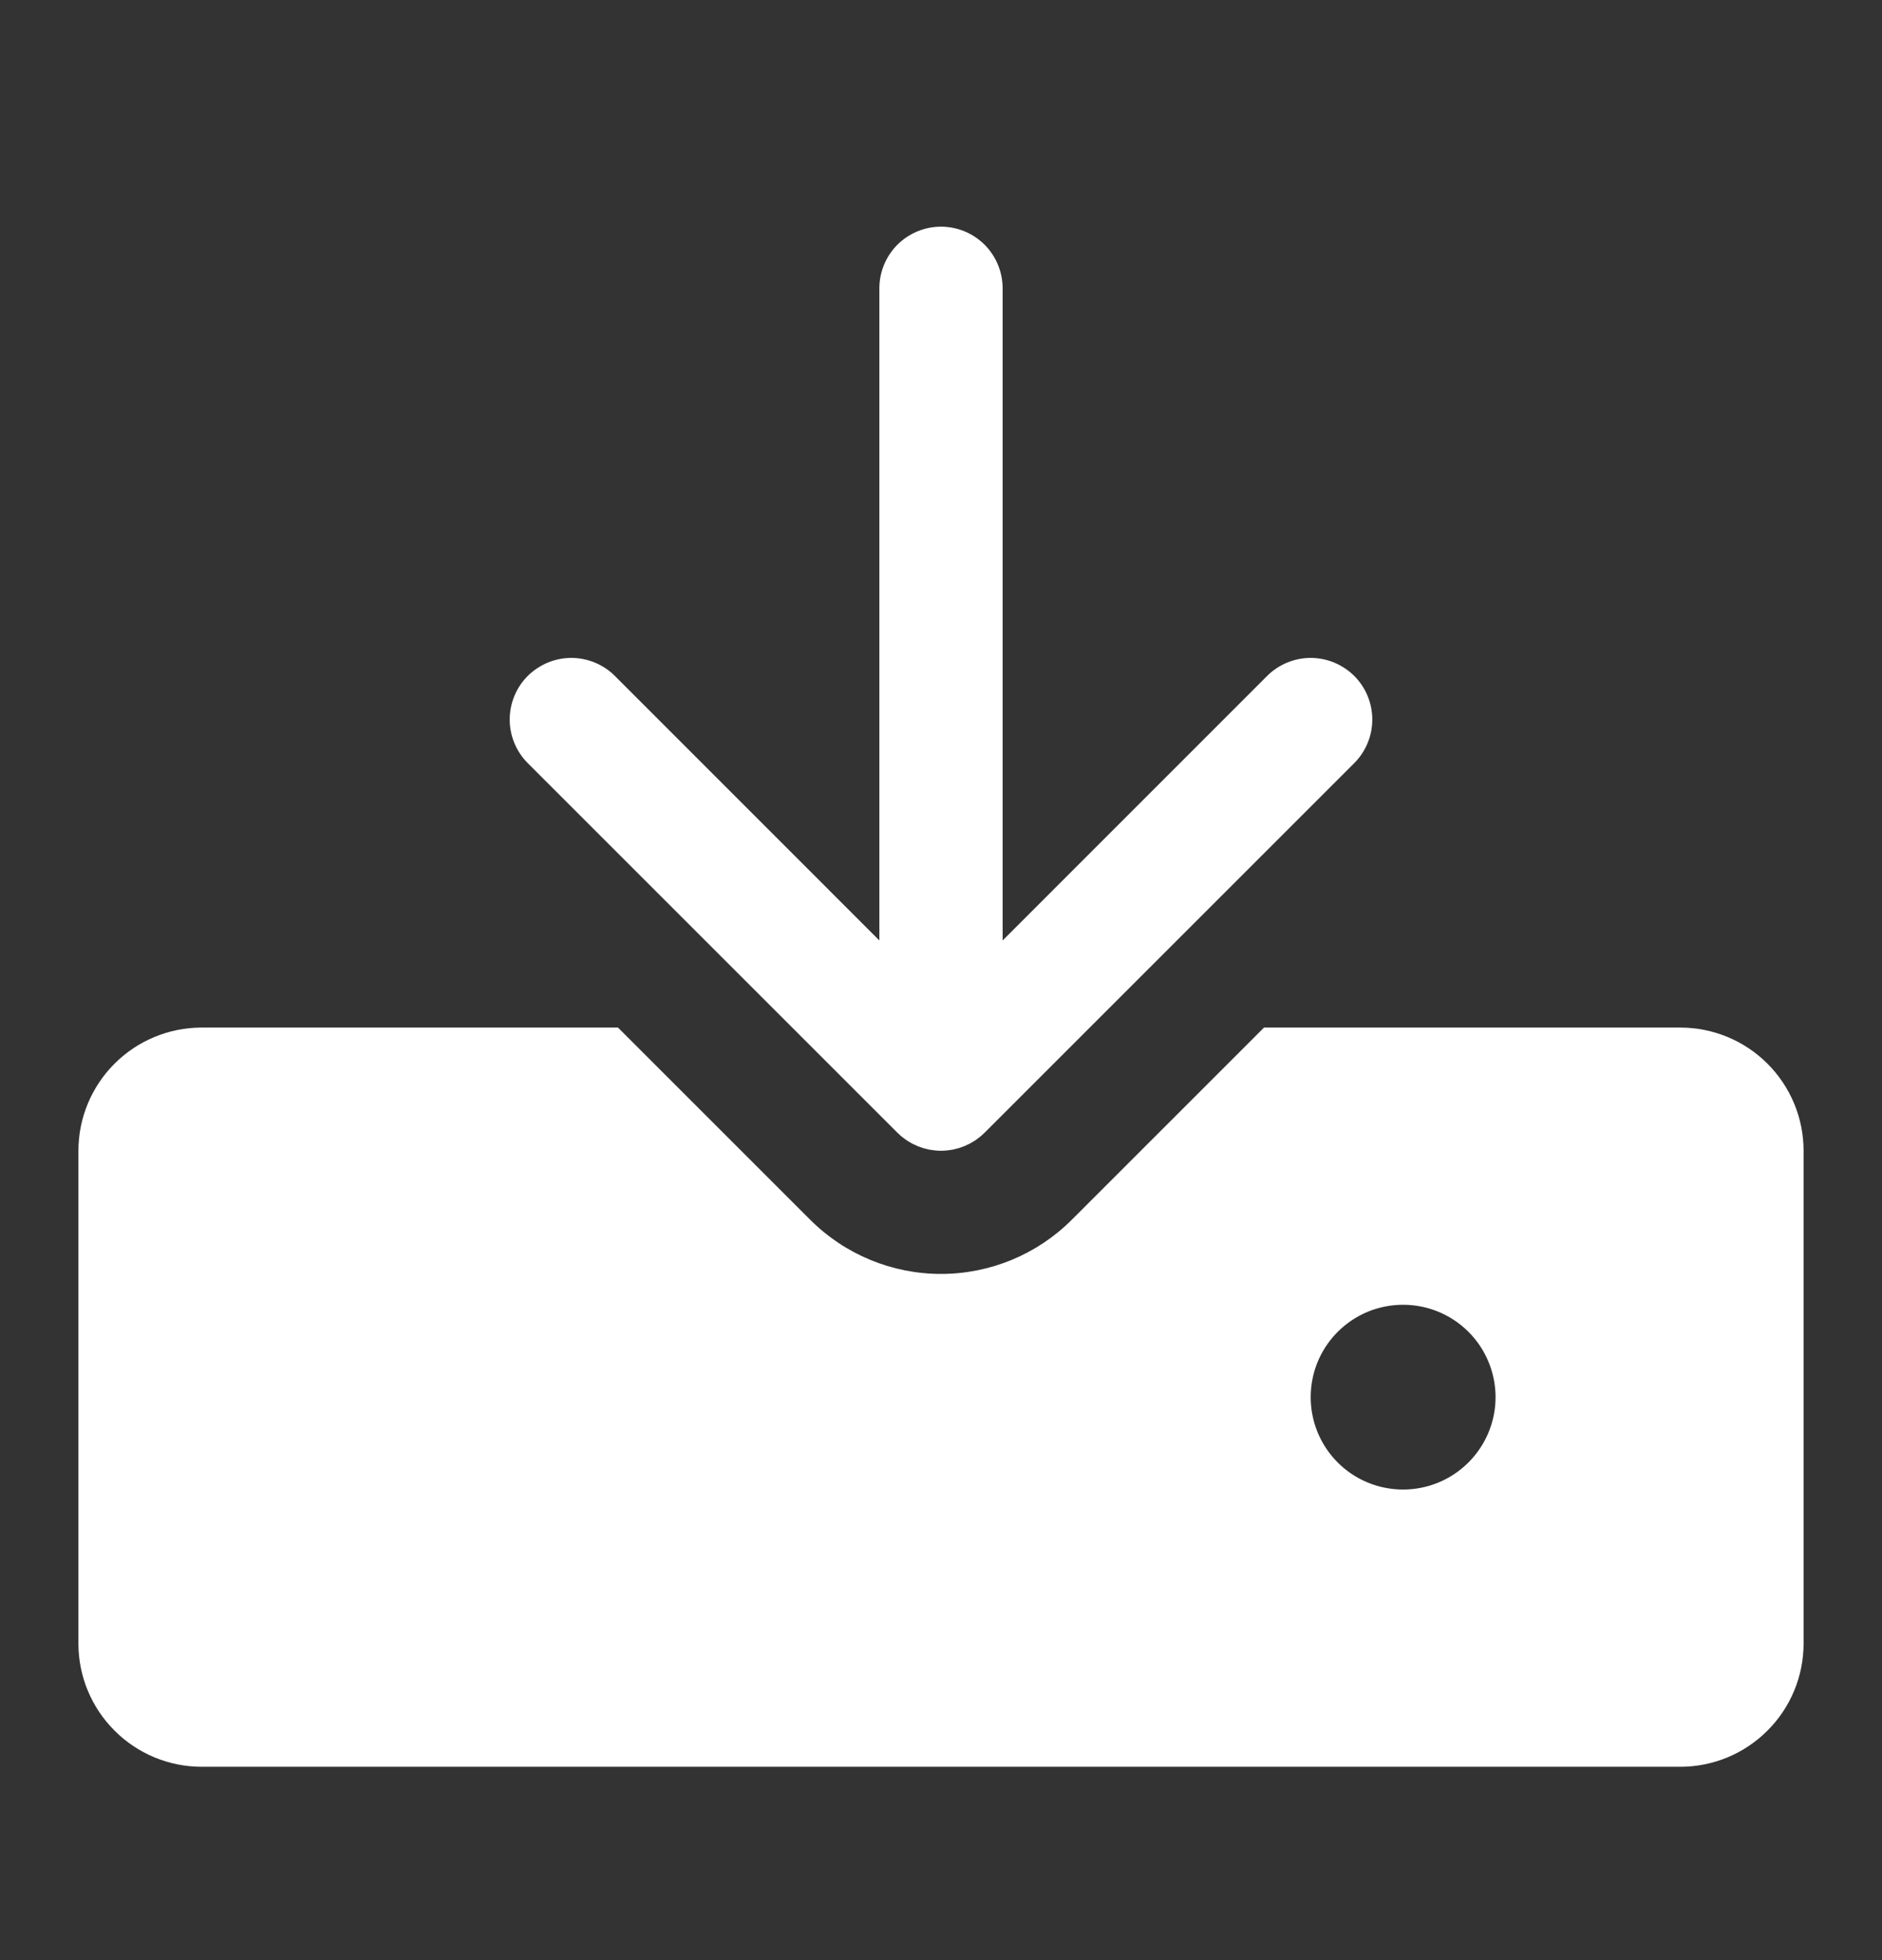<svg width="24" height="25" viewBox="0 0 24 25" fill="none" xmlns="http://www.w3.org/2000/svg">
<rect x="0" y="0" width="24" height="25" fill="#333333" stroke="none"/>
<path d="M6.73 9.733C6.657 9.66 6.599 9.573 6.56 9.478C6.52 9.382 6.5 9.28 6.5 9.177C6.5 9.074 6.52 8.972 6.56 8.876C6.599 8.781 6.657 8.694 6.73 8.621C6.803 8.549 6.89 8.491 6.985 8.451C7.08 8.412 7.183 8.391 7.286 8.391C7.389 8.391 7.491 8.412 7.586 8.451C7.682 8.491 7.768 8.548 7.841 8.621L11.214 11.995V3.677C11.214 3.469 11.297 3.269 11.444 3.121C11.592 2.974 11.792 2.891 12 2.891C12.208 2.891 12.408 2.974 12.556 3.121C12.703 3.269 12.786 3.469 12.786 3.677V11.995L16.159 8.621C16.232 8.548 16.318 8.491 16.414 8.451C16.509 8.412 16.611 8.391 16.714 8.391C16.817 8.391 16.92 8.412 17.015 8.451C17.11 8.491 17.197 8.549 17.27 8.621C17.343 8.694 17.401 8.781 17.44 8.876C17.48 8.972 17.5 9.074 17.5 9.177C17.5 9.28 17.48 9.382 17.44 9.478C17.401 9.573 17.343 9.66 17.27 9.733L12.556 14.447C12.553 14.449 12.551 14.451 12.549 14.453C12.532 14.469 12.516 14.485 12.498 14.499C12.489 14.507 12.478 14.514 12.469 14.521C12.458 14.529 12.447 14.537 12.436 14.545C12.425 14.552 12.413 14.559 12.401 14.566C12.391 14.572 12.381 14.579 12.37 14.584C12.359 14.591 12.346 14.596 12.334 14.601C12.323 14.607 12.312 14.612 12.301 14.617C12.289 14.622 12.277 14.626 12.265 14.63C12.253 14.635 12.241 14.639 12.228 14.643C12.216 14.647 12.204 14.649 12.193 14.652C12.18 14.656 12.167 14.659 12.153 14.662C12.14 14.665 12.126 14.666 12.112 14.668C12.101 14.67 12.089 14.672 12.078 14.673C12.052 14.676 12.026 14.677 12 14.677C11.974 14.677 11.948 14.676 11.922 14.673C11.911 14.672 11.899 14.67 11.888 14.668C11.874 14.666 11.86 14.665 11.847 14.662C11.833 14.659 11.82 14.656 11.807 14.652C11.796 14.649 11.784 14.647 11.772 14.643C11.759 14.639 11.747 14.635 11.735 14.63C11.723 14.626 11.711 14.622 11.699 14.617C11.688 14.612 11.677 14.607 11.666 14.601C11.654 14.596 11.641 14.591 11.63 14.584C11.619 14.579 11.609 14.572 11.599 14.566C11.587 14.559 11.575 14.552 11.564 14.545C11.553 14.537 11.542 14.529 11.531 14.521C11.522 14.514 11.511 14.507 11.502 14.499C11.485 14.485 11.468 14.47 11.452 14.454C11.45 14.452 11.447 14.45 11.444 14.447L6.73 9.733ZM23 14.677V20.963C23 21.379 22.834 21.779 22.539 22.073C22.245 22.368 21.845 22.534 21.429 22.534H2.571C2.155 22.534 1.755 22.368 1.461 22.073C1.166 21.779 1 21.379 1 20.963V14.677C1 14.26 1.166 13.861 1.461 13.566C1.755 13.272 2.155 13.106 2.571 13.106H7.881L10.333 15.558C10.775 16 11.375 16.248 12 16.248C12.625 16.248 13.225 16 13.667 15.558L16.119 13.106H21.429C21.845 13.106 22.245 13.272 22.539 13.566C22.834 13.861 23 14.26 23 14.677ZM19.072 17.82C19.072 17.587 19.002 17.359 18.873 17.165C18.743 16.971 18.559 16.82 18.344 16.731C18.129 16.642 17.892 16.619 17.663 16.664C17.434 16.709 17.224 16.822 17.059 16.987C16.895 17.151 16.782 17.361 16.737 17.59C16.692 17.819 16.715 18.056 16.804 18.271C16.893 18.486 17.044 18.67 17.238 18.8C17.432 18.929 17.66 18.998 17.893 18.998C18.206 18.998 18.505 18.874 18.726 18.653C18.947 18.432 19.072 18.133 19.072 17.82Z" fill="white"/>
</svg>
